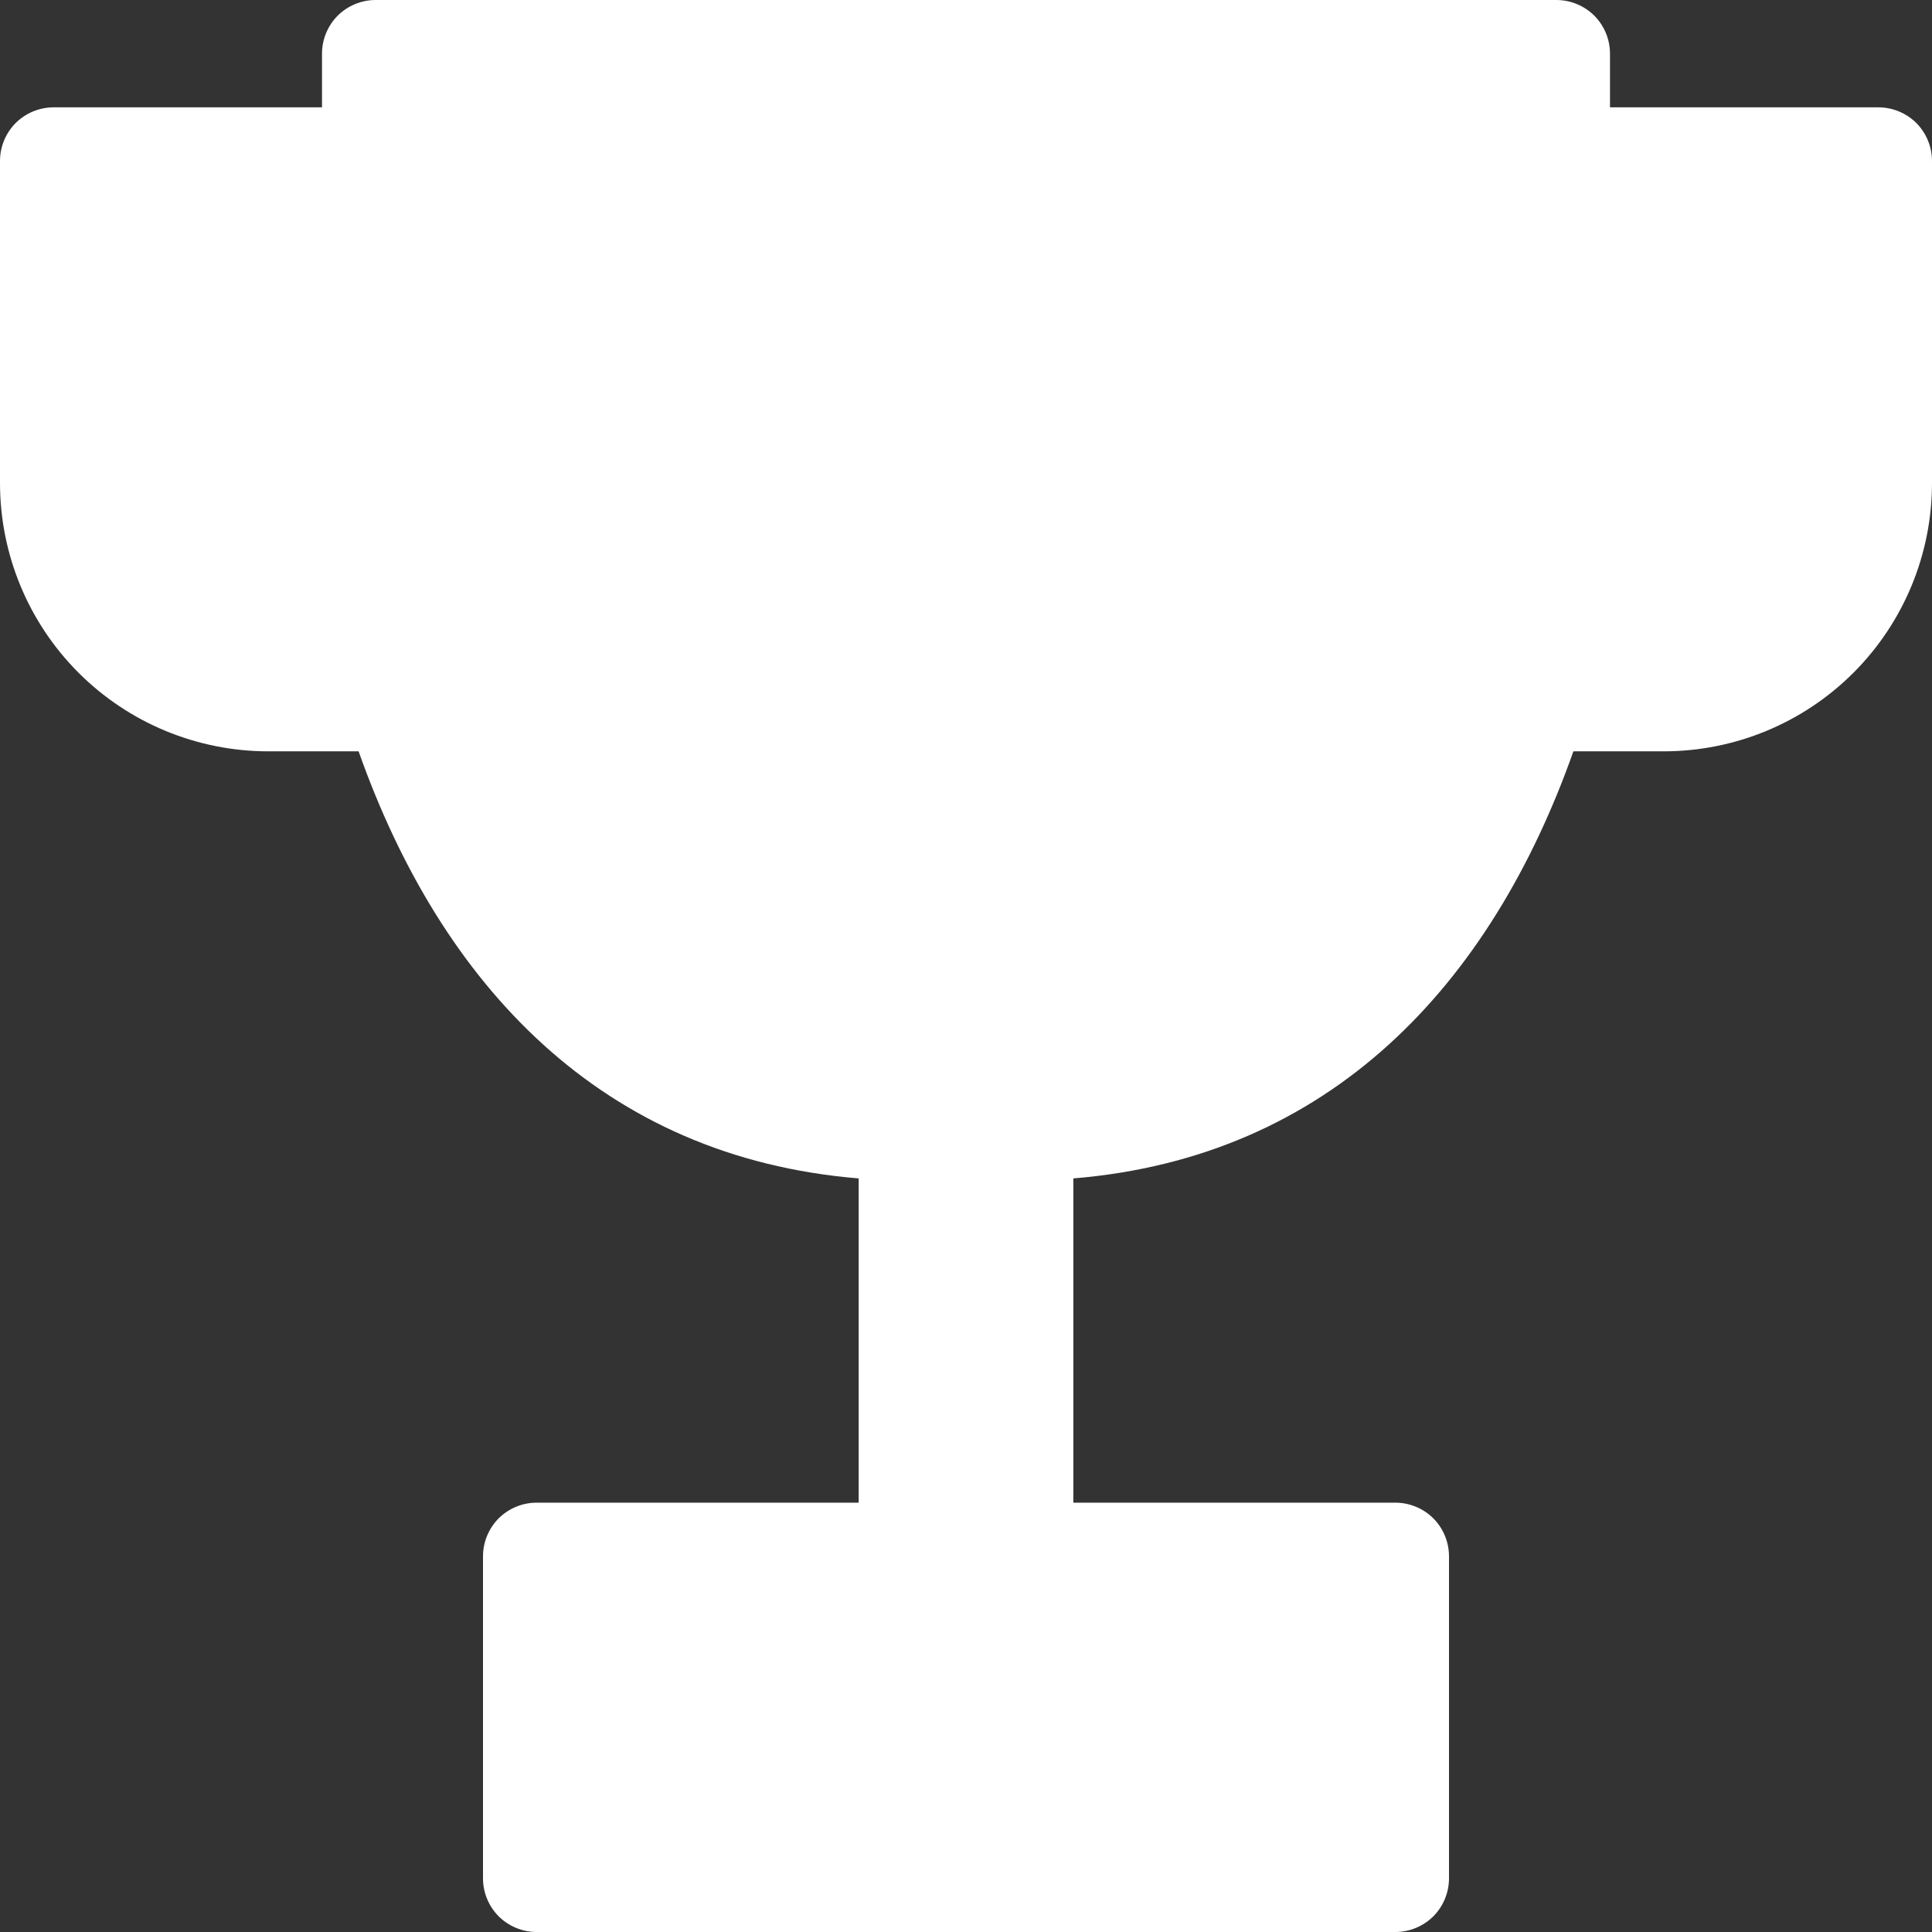 <svg width="18" height="18" viewBox="0 0 18 18" fill="none" xmlns="http://www.w3.org/2000/svg">
<rect x="0" y="0" width="18" height="18" fill="#333333" stroke="none"/>
<path fill-rule="evenodd" clip-rule="evenodd" d="M3 0.5C3 0.367 3.053 0.24 3.146 0.146C3.24 0.053 3.367 0 3.5 0H14.5C14.633 0 14.76 0.053 14.854 0.146C14.947 0.24 15 0.367 15 0.5V1H17.5C17.633 1 17.76 1.053 17.854 1.146C17.947 1.24 18 1.367 18 1.5V4.5C18 5.163 17.737 5.799 17.268 6.268C16.799 6.737 16.163 7 15.5 7H14.659C13.888 9.18 12.393 10.782 10 10.979V14H13C13.133 14 13.26 14.053 13.354 14.146C13.447 14.24 13.5 14.367 13.5 14.5V17.5C13.5 17.633 13.447 17.76 13.354 17.854C13.26 17.947 13.133 18 13 18H5C4.867 18 4.74 17.947 4.646 17.854C4.553 17.76 4.5 17.633 4.5 17.5V14.5C4.5 14.367 4.553 14.24 4.646 14.146C4.74 14.053 4.867 14 5 14H8V10.979C5.607 10.782 4.112 9.18 3.341 7H2.5C1.837 7 1.201 6.737 0.732 6.268C0.263 5.799 0 5.163 0 4.5V1.5C0 1.367 0.053 1.24 0.146 1.146C0.24 1.053 0.367 1 0.5 1H3V0.5Z" fill="white"/>
</svg>